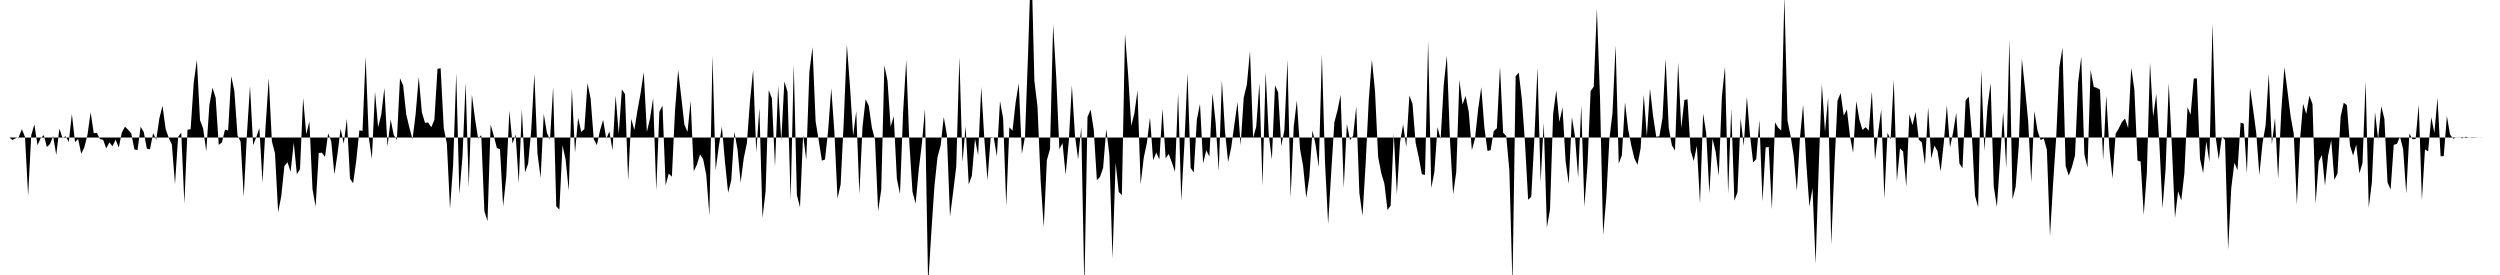 <svg viewBox="0 0 200 22" >
<polyline points="0,11 0.25,11 0.50,11 0.75,11 1,11.20 1.25,11.06 1.50,10.96 1.75,10.34 2,10.96 2.25,15.65 2.50,10.81 2.75,9.96 3,11.62 3.25,11.06 3.50,10.81 3.75,11.76 4,11.52 4.25,10.88 4.50,12.39 4.75,10.29 5,11.04 5.25,10.90 5.50,11.36 5.75,9.12 6,11.36 6.25,11.12 6.50,12.30 6.75,11.78 7,10.78 7.25,8.98 7.50,10.65 7.75,10.63 8,11.13 8.25,11.18 8.50,11.87 8.75,11.39 9,11.70 9.25,11.17 9.50,11.80 9.75,10.60 10,10.13 10.25,10.38 10.50,10.67 10.75,11.95 11,12.01 11.25,10.15 11.50,10.56 11.75,11.90 12,11.94 12.25,10.65 12.50,11.18 12.75,9.46 13,8.46 13.25,10.32 13.50,11.03 13.75,11.57 14,14.73 14.25,10.95 14.50,10.61 14.75,16.29 15,10.38 15.25,10.34 15.50,6.60 15.75,4.79 16,9.61 16.25,10.27 16.50,12.11 16.75,8.41 17,7.02 17.25,7.81 17.50,11.59 17.75,11.40 18,10.37 18.25,10.44 18.50,6.10 18.75,7.30 19,10.83 19.25,11.34 19.50,15.74 19.75,10.81 20,6.89 20.25,11.61 20.50,10.98 20.75,10.25 21,14.62 21.25,10.08 21.50,6.25 21.75,11.31 22,12.26 22.25,16.98 22.50,15.70 22.75,13.28 23,12.98 23.25,13.74 23.50,11.41 23.75,13.94 24,13.52 24.25,7.83 24.50,10.74 24.75,9.71 25,15.13 25.25,16.53 25.50,12.24 25.75,12.21 26,12.56 26.25,10.67 26.50,11.30 26.75,13.96 27,12.32 27.25,10.30 27.50,11.50 27.75,9.50 28,14.29 28.25,14.66 28.50,12.85 28.75,10.42 29,10.48 29.25,4.53 29.50,10.97 29.75,12.72 30,7.33 30.25,10.17 30.50,9.17 30.75,7.04 31,11.73 31.25,9.56 31.50,10.80 31.75,11.19 32,6.26 32.25,6.83 32.50,9.16 32.75,10.21 33,11.14 33.25,9.14 33.50,6.16 33.75,8.99 34,9.82 34.25,9.80 34.50,10.18 34.75,9.59 35,5.51 35.25,5.46 35.50,10.25 35.75,11.48 36,16.70 36.25,13.20 36.50,5.85 36.75,15.53 37,12.49 37.25,6.61 37.50,14.98 37.75,7.57 38,9.50 38.25,11.09 38.50,10.81 38.75,16.89 39,17.69 39.25,9.97 39.50,10.85 39.75,11.84 40,11.94 40.25,16.51 40.50,14.16 40.75,8.86 41,11.49 41.25,10.76 41.50,14.66 41.75,8.75 42,13.79 42.25,13.10 42.50,10.40 42.75,5.91 43,12.30 43.25,14.23 43.50,9.10 43.75,10.62 44,11.17 44.25,6.99 44.50,16.50 44.75,16.77 45,11.62 45.25,12.77 45.50,15.25 45.75,7.08 46,12.22 46.25,9.42 46.50,10.56 46.75,10.32 47,6.65 47.25,7.89 47.50,11.13 47.75,11.61 48,10.45 48.25,9.59 48.50,11.10 48.75,10.52 49,12.03 49.25,7.64 49.50,10.71 49.75,7.15 50,7.53 50.25,14.45 50.50,9.51 50.75,10.40 51,8.81 51.25,7.45 51.50,5.77 51.75,10.55 52,9.49 52.25,7.86 52.50,15.23 52.75,8.95 53,8.45 53.25,14.83 53.50,13.88 53.75,14.14 54,8.89 54.25,5.61 54.50,7.75 54.75,9.96 55,10.56 55.25,8.06 55.50,13.70 55.75,13.18 56,12.36 56.25,12.72 56.50,13.98 56.75,17.23 57,4.46 57.25,13.62 57.50,11.74 57.75,10.13 58,12.97 58.25,15.42 58.50,14.42 58.75,10.55 59,11.94 59.25,14.61 59.50,12.66 59.75,11.45 60,8.09 60.25,5.60 60.50,12.18 60.75,8.64 61,17.43 61.25,15.28 61.50,7.21 61.75,7.87 62,13.33 62.25,6.87 62.50,11.28 62.75,6.51 63,7.34 63.25,16.01 63.50,5.16 63.75,15.60 64,16.58 64.25,10.79 64.50,12.80 64.75,5.75 65,3.77 65.25,9.72 65.50,11.24 65.75,12.85 66,12.76 66.25,10.45 66.50,7.06 66.75,10.54 67,15.87 67.25,14.76 67.50,9.73 67.75,3.56 68,6.94 68.25,10.86 68.50,8.89 68.75,15.54 69,10.16 69.25,7.94 69.50,8.46 69.75,10.21 70,11.18 70.25,16.89 70.50,15.17 70.75,5.22 71,6.46 71.25,10.14 71.50,9.31 71.75,14.30 72,15.52 72.25,8.94 72.50,4.79 72.75,11.49 73,15.35 73.25,16.28 73.50,13.57 73.75,11.50 74,8.70 74.25,22.77 74.50,18.69 74.75,14.93 75,12.57 75.25,11.65 75.50,9.36 75.75,10.78 76,17.32 76.25,15.38 76.50,13.33 76.75,4.56 77,12.99 77.25,10.10 77.50,14.76 77.75,14.05 78,11.11 78.25,12.42 78.50,6.95 78.75,11.17 79,14.42 79.25,11.05 79.50,11.01 79.75,12.51 80,8.08 80.25,9.47 80.50,16.49 80.75,10.18 81,10.46 81.25,8.20 81.50,6.67 81.75,12.31 82,10.94 82.25,4.18 82.50,-3.67 82.75,6.47 83,8.53 83.25,14.42 83.50,18.17 83.75,12.81 84,11.92 84.25,1.97 84.50,6.20 84.75,11.94 85,11.45 85.25,13.97 85.50,11.35 85.75,6.83 86,10.87 86.25,12.75 86.50,10.19 86.75,23.12 87,9.36 87.25,8.77 87.50,10.38 87.75,14.41 88,14.16 88.25,13.42 88.50,10.32 88.75,12.40 89,20.70 89.25,13.02 89.50,15.36 89.75,15.61 90,2.72 90.25,5.94 90.50,10.07 90.75,9.07 91,7.24 91.25,14.76 91.50,12.62 91.75,11.43 92,9.40 92.25,12.82 92.50,12.21 92.75,12.75 93,8.70 93.25,12.66 93.50,12.32 93.75,13 94,13.74 94.25,7.45 94.50,16.08 94.75,11.52 95,5.85 95.25,13.43 95.50,13.80 95.75,9.57 96,8.31 96.25,13.08 96.50,12.02 96.75,12.52 97,7.46 97.25,9.81 97.50,13.68 97.75,6.44 98,10.52 98.25,12.96 98.50,11.77 98.75,9.96 99,8.18 99.25,11.62 99.50,7.80 99.75,6.77 100,4.09 100.25,11.03 100.50,10.13 100.75,6.64 101,14.87 101.25,5.76 101.50,10.79 101.75,12.77 102,6.83 102.25,7.39 102.50,11.69 102.75,10.41 103,4.79 103.25,15.83 103.50,10.11 103.75,8.04 104,11.91 104.25,13.30 104.50,15.83 104.75,14.13 105,10.43 105.25,11.60 105.50,13.37 105.75,4.34 106,12.99 106.25,17.91 106.50,13.75 106.75,9.78 107,8.83 107.25,7.58 107.50,15.03 107.75,9.92 108,11.21 108.25,10.86 108.50,8.53 108.75,15.45 109,17.27 109.25,13.13 109.50,8.02 109.75,4.77 110,7.27 110.25,12.54 110.50,13.85 110.75,14.69 111,16.80 111.25,16.45 111.50,10.70 111.75,15.53 112,11.40 112.25,9.95 112.50,11.76 112.75,7.64 113,8.31 113.25,11.43 113.50,12.58 113.75,13.94 114,13.99 114.25,3.25 114.50,15.05 114.75,13.76 115,10.16 115.25,11.14 115.50,6.77 115.75,4.45 116,11.26 116.25,15.54 116.50,13.77 116.75,6.40 117,8.36 117.25,7.68 117.50,8.96 117.75,12.01 118,11.08 118.25,8.76 118.50,6.98 118.75,10.21 119,12.08 119.25,12.01 119.50,10.49 119.75,10.26 120,5.32 120.25,10.62 120.50,10.88 120.75,13.65 121,22.84 121.25,6.10 121.50,5.81 121.75,7.96 122,11.41 122.25,15.98 122.50,15.74 122.75,11.07 123,5.40 123.25,14.54 123.50,9.81 123.75,18.20 124,16.78 124.25,9.12 124.50,7.23 124.75,9.75 125,8.60 125.25,12.92 125.50,14.71 125.75,9.38 126,10.92 126.25,14.20 126.50,8.44 126.75,16.54 127,13.16 127.25,7.28 127.50,6.93 127.75,0.68 128,7.78 128.25,18.79 128.50,15.85 128.75,11.13 129,9.03 129.25,3.60 129.50,13.09 129.75,12.42 130,8.18 130.25,10.34 130.50,11.62 130.75,12.67 131,13.18 131.25,11.86 131.50,7.58 131.75,10.90 132,7.09 132.25,9.30 132.50,10.94 132.75,10.90 133,9.44 133.25,4.68 133.50,10.25 133.75,11.62 134,12.05 134.25,4.99 134.50,10.26 134.75,8 135,7.94 135.25,12.06 135.50,12.88 135.75,11.66 136,16.28 136.25,9.08 136.50,10.68 136.75,15.47 137,11.09 137.25,12.13 137.50,14.06 137.75,7.75 138,5.33 138.25,15.52 138.50,8.71 138.75,16.06 139,15.37 139.25,9.46 139.50,11.68 139.75,7.74 140,10.81 140.25,12.99 140.50,12.73 140.75,9.60 141,16.11 141.25,11.80 141.50,11.76 141.75,16.76 142,9.79 142.25,10.21 142.50,10.44 142.75,-0.32 143,9.64 143.25,10.90 143.50,12.49 143.75,15.26 144,10.98 144.25,8.37 144.50,13.01 144.75,16.52 145,15.06 145.25,21.11 145.50,13.31 145.75,6.73 146,10.54 146.25,7.80 146.50,19.58 146.75,13.39 147,8.06 147.25,7.44 147.50,9.25 147.75,8.76 148,10.91 148.25,12.22 148.50,8.09 148.75,9.57 149,10.40 149.25,10.17 149.50,10.45 149.75,7.31 150,12.79 150.25,10.61 150.50,8.77 150.75,15.89 151,10.63 151.25,11.15 151.50,6.37 151.75,14.47 152,11.87 152.25,12.12 152.50,14.94 152.75,9.15 153,10.01 153.25,8.96 153.50,11.17 153.75,11.40 154,13.19 154.25,8.58 154.50,12.69 154.75,11.64 155,12.09 155.25,13.72 155.50,11.45 155.75,8.43 156,11.80 156.25,10.58 156.50,9.02 156.75,13.07 157,13.46 157.25,8.03 157.50,7.73 157.75,10.77 158,15.64 158.25,16.58 158.50,5.61 158.75,12.06 159,8.53 159.25,6.65 159.50,14.92 159.75,16.55 160,12.90 160.25,8.98 160.50,13.47 160.75,3.13 161,15.95 161.25,14.95 161.50,11.67 161.75,4.70 162,7.07 162.25,9.63 162.50,14.60 162.75,8.89 163,10.44 163.25,11.20 163.50,11.08 163.75,11.98 164,18.91 164.25,14.63 164.50,10.92 164.75,5.35 165,3.82 165.25,13.27 165.50,14.05 165.75,13.37 166,12.44 166.25,6.59 166.50,4.53 166.75,12.34 167,13.41 167.25,5.60 167.50,6.95 167.75,7.03 168,7.18 168.25,12.81 168.50,7.64 168.75,11.88 169,14.29 169.25,10.71 169.50,10.27 169.75,9.77 170,9.48 170.25,10.25 170.50,5.42 170.75,7.18 171,12.84 171.25,12.93 171.50,17.20 171.75,13.80 172,5 172.25,9.34 172.50,7.52 172.75,11.50 173,16.65 173.25,13.50 173.50,6.65 173.75,11.70 174,17.42 174.25,15.30 174.50,16.04 174.75,13.87 175,8.57 175.25,9.17 175.50,6.28 175.75,6.27 176,12.70 176.25,13.85 176.50,11.32 176.75,12.95 177,1.87 177.25,10.93 177.50,12.77 177.75,10.93 178,11.20 178.25,19.97 178.50,15.06 178.75,13.02 179,13.61 179.25,9.81 179.50,9.89 179.75,13.86 180,7.03 180.25,8.75 180.50,10.64 180.75,14 181,11.46 181.25,10.02 181.50,5.91 181.75,11.54 182,9.44 182.25,14.31 182.50,8.94 182.75,5.38 183,7.28 183.25,9.31 183.50,10.70 183.75,16.38 184,11.17 184.25,8.31 184.50,9.12 184.75,7.66 185,8.33 185.25,16.30 185.50,12.92 185.75,12.39 186,14.85 186.25,12.44 186.50,11.21 186.75,14.39 187,13.88 187.25,9.33 187.50,8.22 187.75,8.41 188,11.64 188.25,12.45 188.50,11.56 188.75,13.87 189,13.05 189.25,6.49 189.50,16.62 189.75,14.59 190,8.97 190.25,11.13 190.50,8.50 190.75,9.50 191,14.59 191.25,15.16 191.50,11.58 191.75,11.52 192,10.93 192.25,11.93 192.50,15.49 192.75,10.69 193,11.14 193.25,11.12 193.50,8.37 193.75,16.01 194,11.95 194.25,12.11 194.50,9.37 194.75,10.64 195,7.83 195.25,12.51 195.50,12.48 195.75,9.27 196,10.75 196.25,11.10 196.50,10.99 196.75,10.99 197,11.06 197.25,10.94 197.50,11 197.75,10.98 198,10.98 198.25,11.01 198.50,11.01 198.75,11 199,11 199.25,11 199.50,11 199.75,11 " />
</svg>
